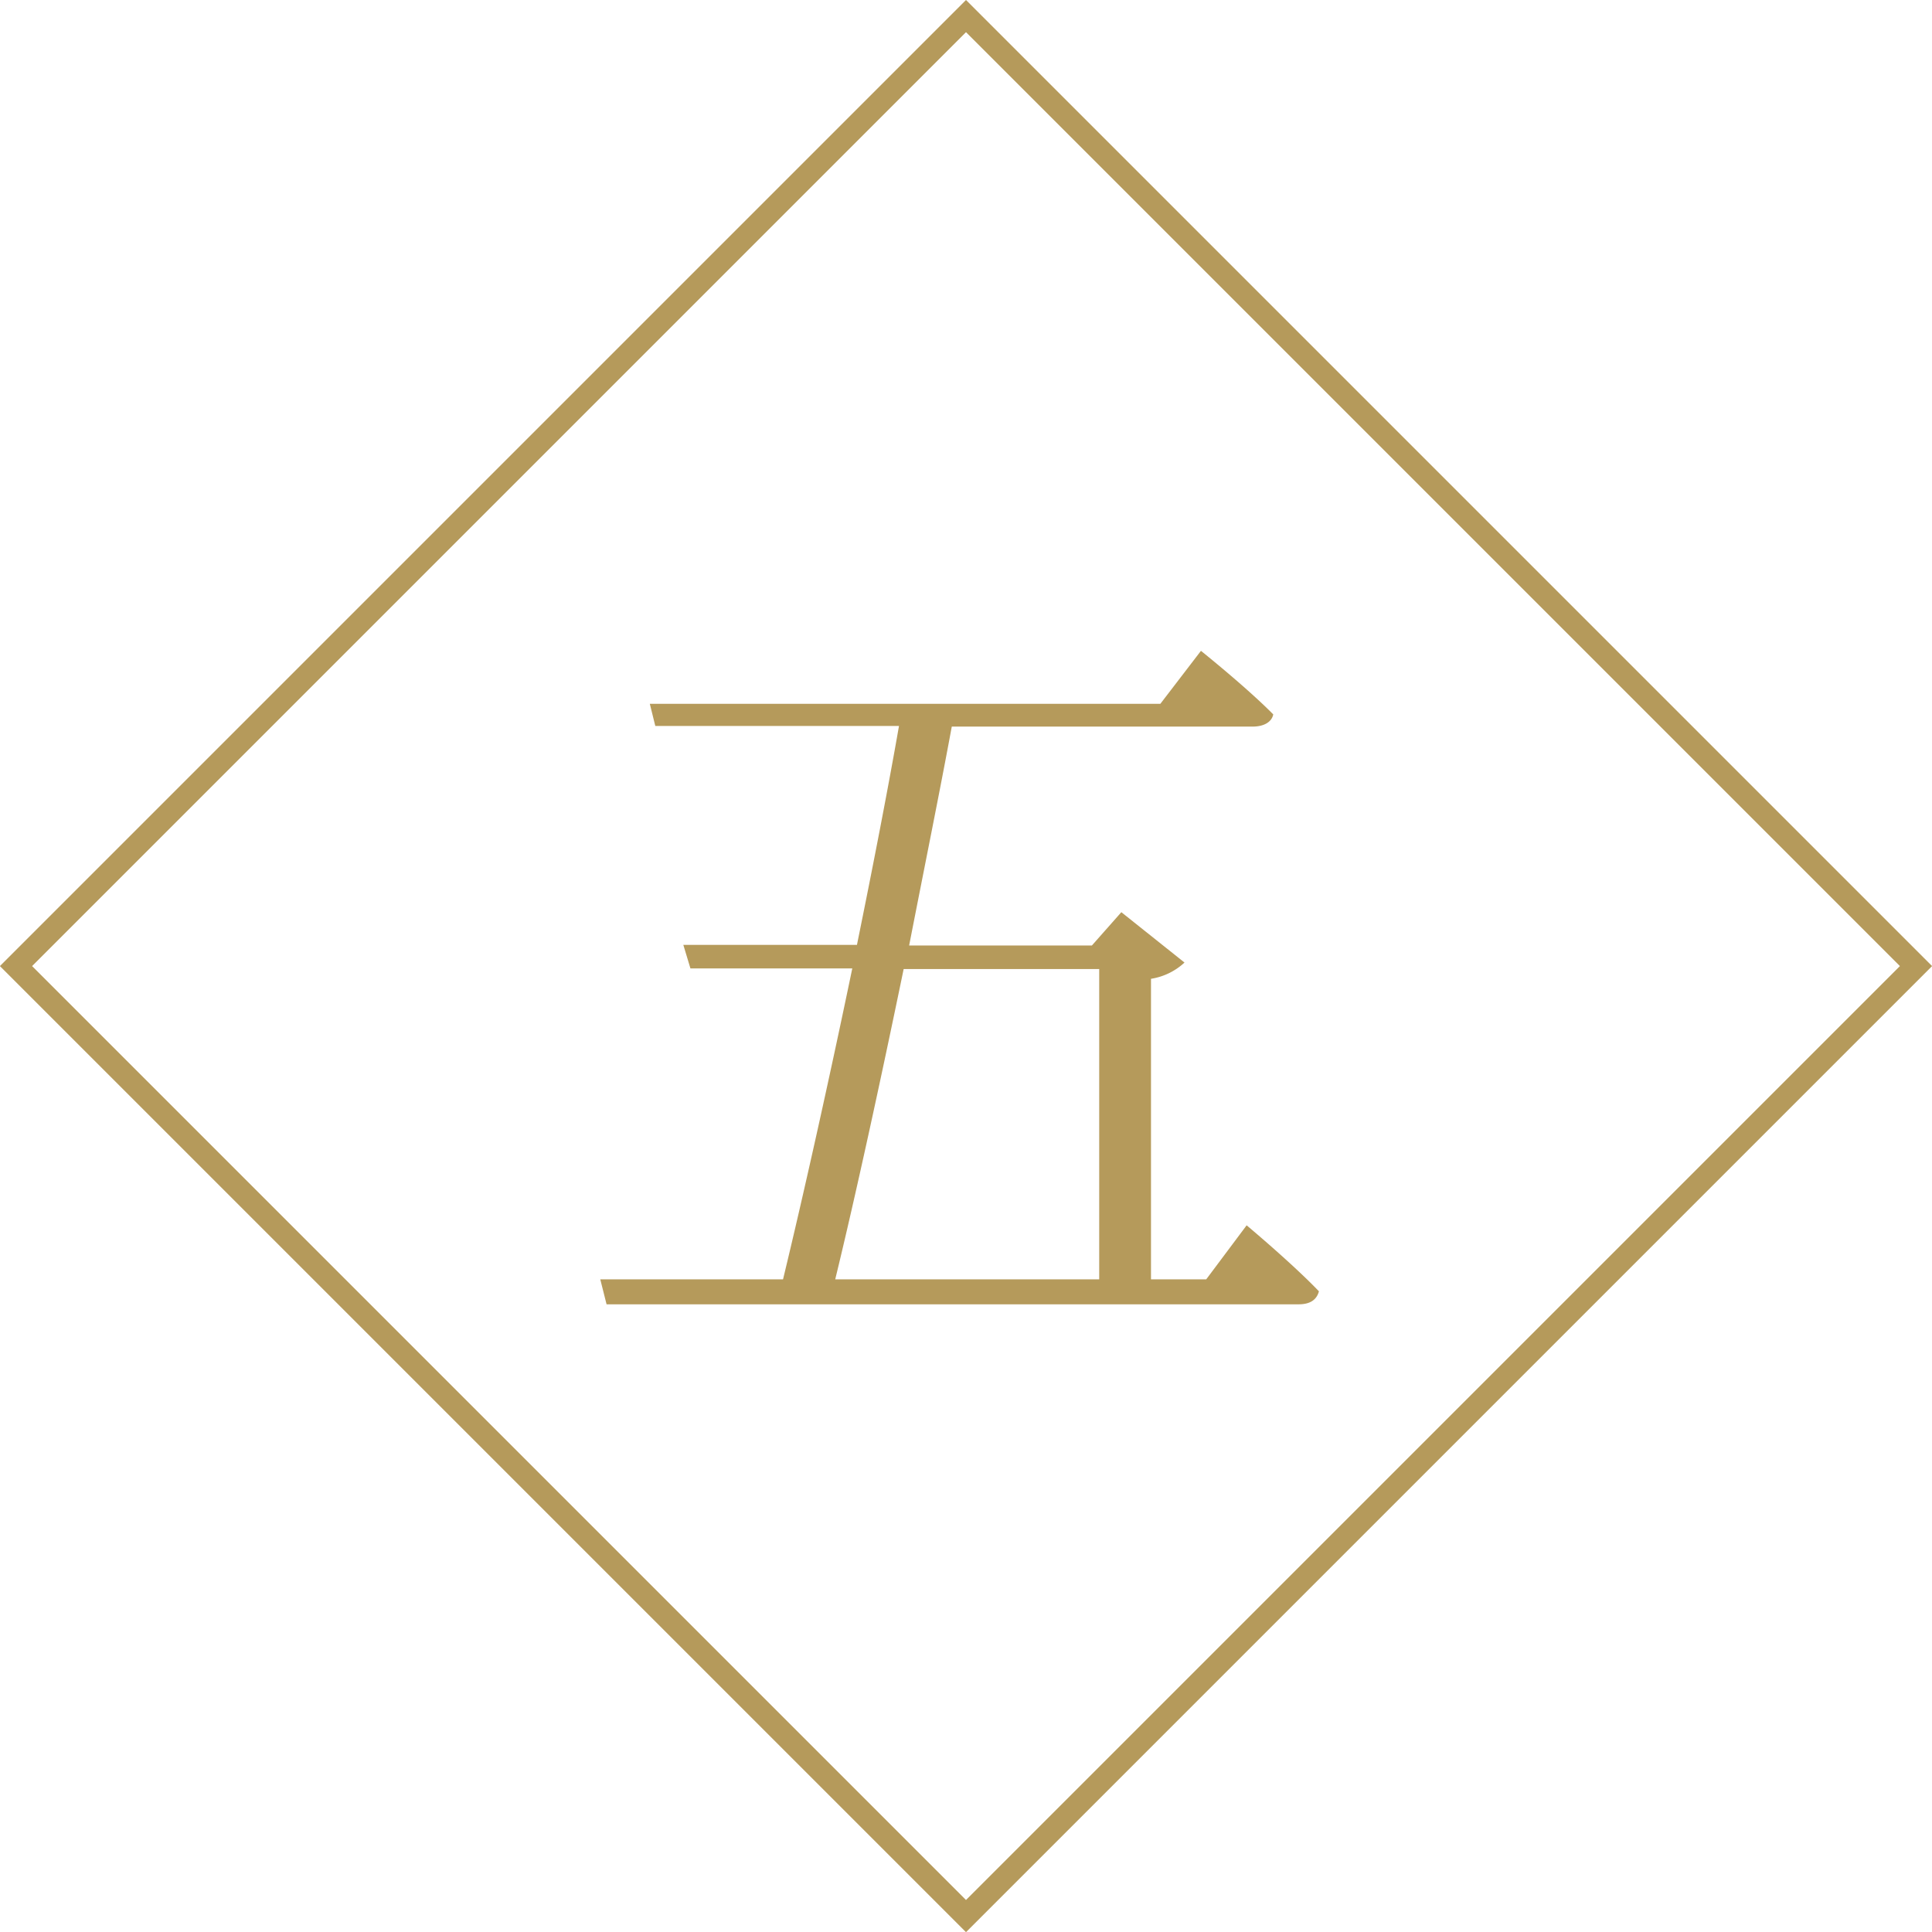 <svg xmlns="http://www.w3.org/2000/svg" viewBox="0 0 95.14 95.14"><defs><style>.cls-1{fill:#b59a5b;}.cls-2{fill:none;stroke:#b59a5b;stroke-miterlimit:10;stroke-width:1.12px;}</style></defs><path class="cls-1" d="M61.39,60.34s2.26,1.89,3.56,3.25c-.12.44-.46.64-1,.64H29.87L29.56,63h9c1-4.13,2.26-9.78,3.41-15.31H34l-.35-1.16H42.2c.8-3.93,1.53-7.69,2.07-10.78h-12L32,34.66H57.14l2-2.61s2.26,1.81,3.56,3.13c-.08.4-.5.6-1,.6H46.87c-.57,3.09-1.34,6.89-2.1,10.78h9l1.45-1.64,3.11,2.48a3.13,3.13,0,0,1-1.65.8V63H59.4ZM44.5,47.72C43.35,53.29,42.12,58.94,41.13,63h13V47.72Z"/><rect class="cls-2" x="14.49" y="14.49" width="66.16" height="66.16" transform="translate(47.57 -19.7) rotate(45)"/></svg>